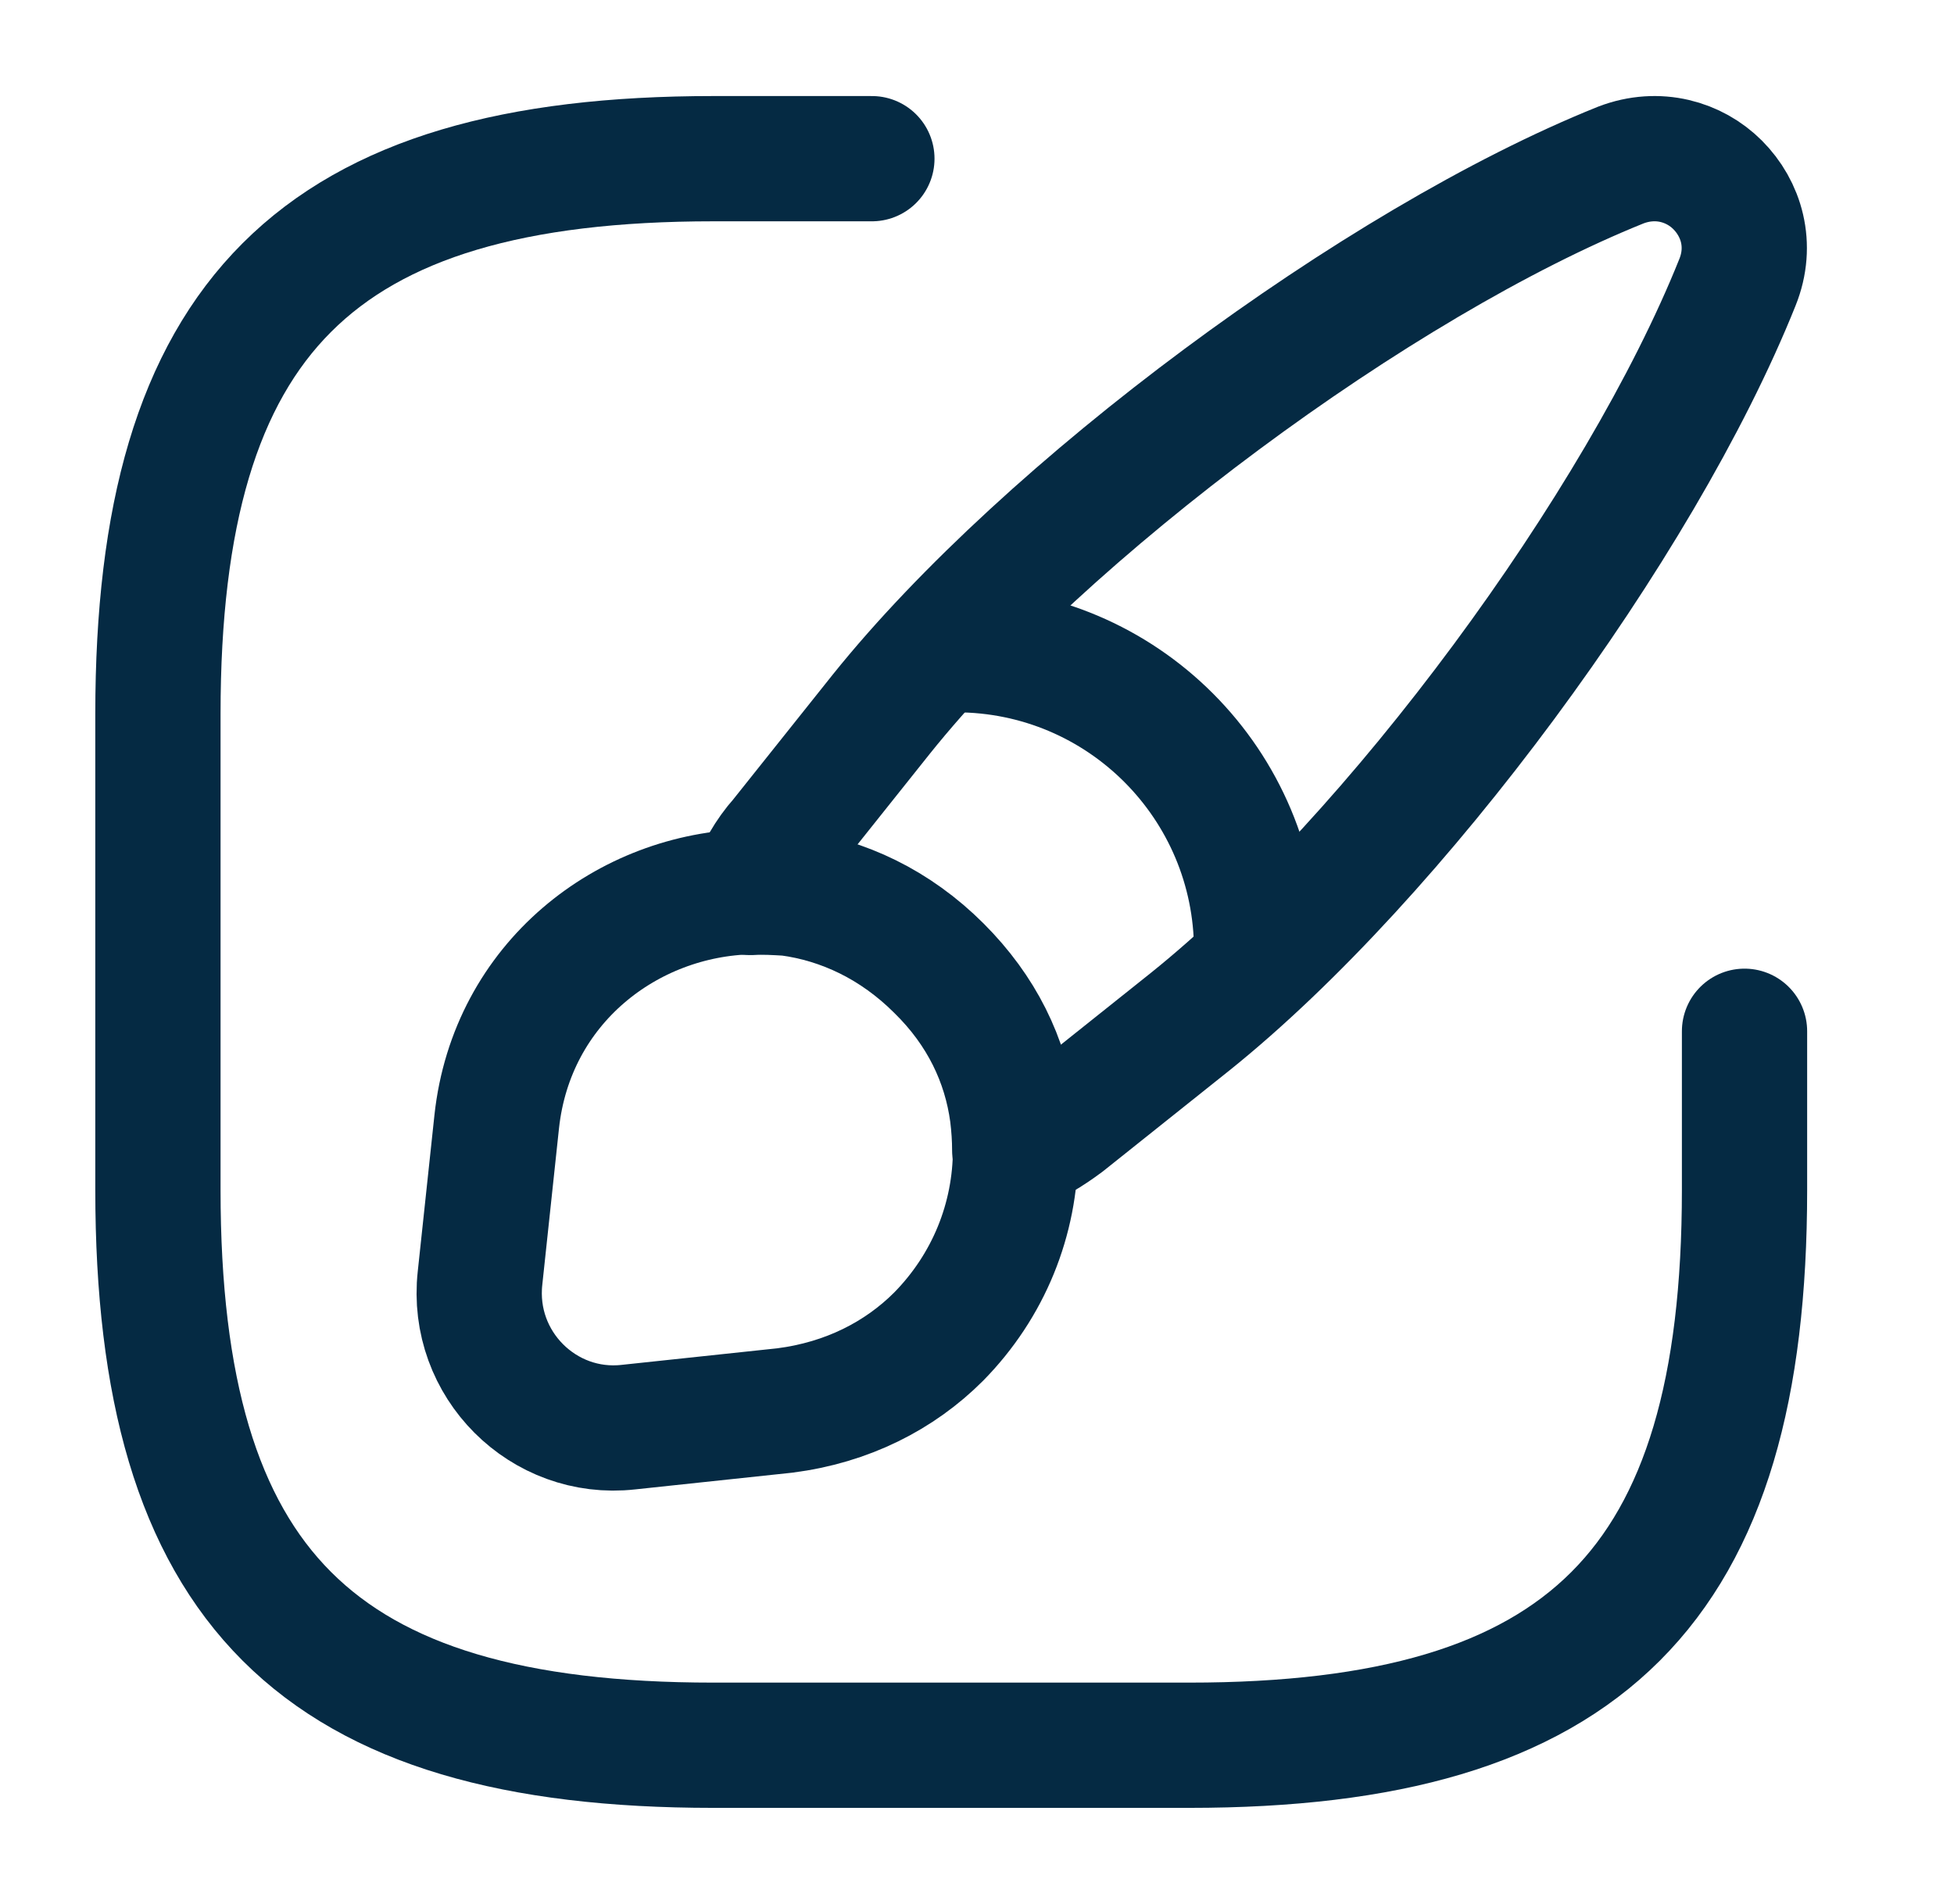 <svg xmlns="http://www.w3.org/2000/svg" width="39.0" height="38.0" viewBox="0.0 0.0 39.0 38.0">
<g id="InterfaceUI" fill="none">
        <path d="M17.402 3.167H14.236C6.319 3.167 3.152 6.333 3.152 14.25V23.75C3.152 31.666 6.319 34.833 14.236 34.833H23.736C31.652 34.833 34.819 31.666 34.819 23.75V20.583" stroke="#052A43" stroke-width="2.5" stroke-linecap="round" stroke-linejoin="round" />
        <path d="M34.677 5.637C32.73 10.498 27.837 17.116 23.752 20.393L21.25 22.389C20.934 22.626 20.617 22.816 20.253 22.959C20.253 22.721 20.237 22.483 20.206 22.23C20.063 21.169 19.588 20.172 18.733 19.333C17.862 18.462 16.817 17.971 15.741 17.828C15.487 17.813 15.234 17.797 14.98 17.813C15.123 17.417 15.329 17.053 15.598 16.752L17.593 14.25C20.87 10.165 27.505 5.241 32.35 3.294C33.094 3.009 33.822 3.23 34.281 3.689C34.756 4.164 34.978 4.893 34.677 5.637Z" stroke="#052A43" stroke-width="2.5" stroke-linecap="round" stroke-linejoin="round" />
        <path d="M20.269 22.942C20.269 24.336 19.73 25.666 18.733 26.679C17.957 27.455 16.912 27.993 15.661 28.152L12.542 28.484C10.848 28.674 9.391 27.233 9.581 25.507L9.914 22.388C10.214 19.617 12.526 17.844 14.996 17.797C15.249 17.781 15.503 17.797 15.756 17.812C16.833 17.955 17.878 18.446 18.749 19.317C19.604 20.172 20.079 21.153 20.221 22.214C20.253 22.467 20.269 22.721 20.269 22.942Z" stroke="#052A43" stroke-width="2.5" stroke-linecap="round" stroke-linejoin="round" />
        <path d="M25.081 18.968C25.081 15.659 22.405 12.967 19.08 12.967" stroke="#052A43" stroke-width="2.5" stroke-linecap="round" stroke-linejoin="round" />
    </g>
</svg>
